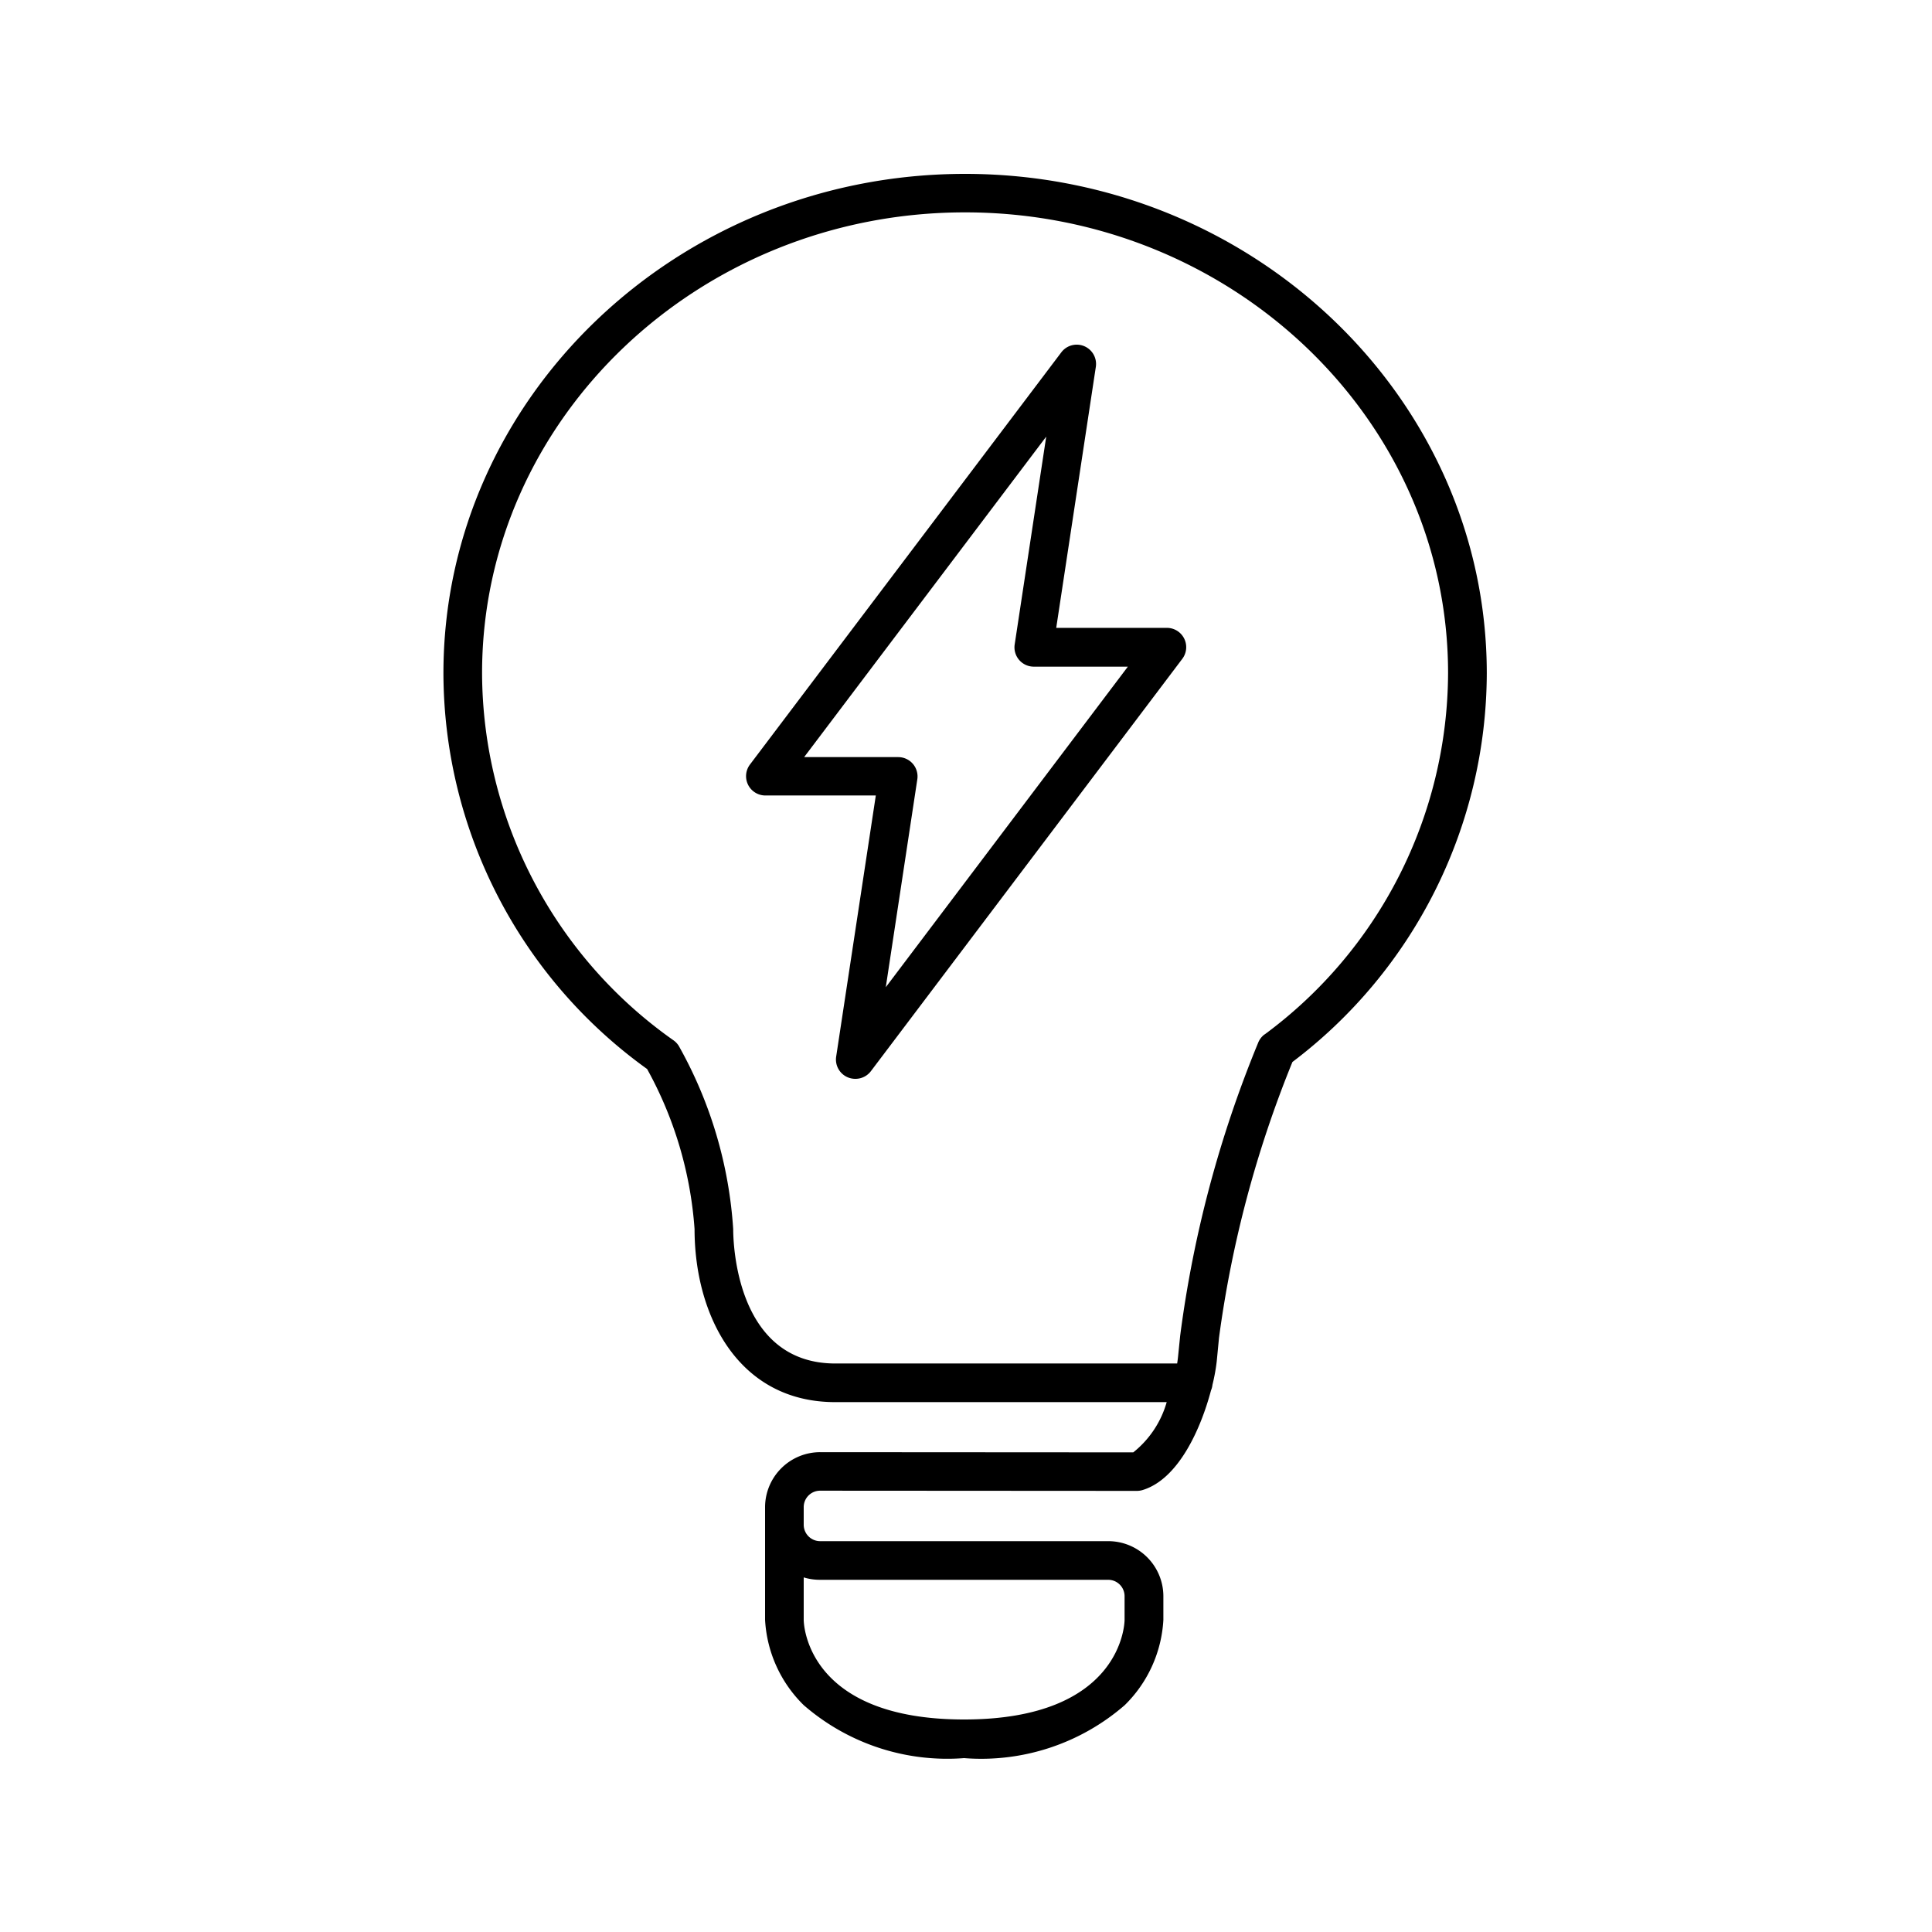 <svg viewBox="0 0 50 50" xmlns="http://www.w3.org/2000/svg"><path d="M24.976,4.5c-7.444,0-13.5,5.8-13.5,12.923a12.642,12.642,0,0,0,5.271,10.243,10.01,10.01,0,0,1,1.228,4.142c0,2.229,1.126,4.479,3.642,4.479h8.577a2.553,2.553,0,0,1-.865,1.3l-8.1-.005A1.427,1.427,0,0,0,19.8,39V41.92a3.345,3.345,0,0,0,1,2.209A5.664,5.664,0,0,0,24.95,45.5a5.663,5.663,0,0,0,4.158-1.371,3.349,3.349,0,0,0,1-2.206v-.617a1.427,1.427,0,0,0-1.429-1.421h-7.45a.425.425,0,0,1-.429-.421V39a.425.425,0,0,1,.429-.421l8.192.005a.531.531,0,0,0,.143-.02c.949-.284,1.523-1.622,1.777-2.582a.479.479,0,0,0,.037-.142,4.852,4.852,0,0,0,.111-.609l.059-.611a29.138,29.138,0,0,1,1.9-7.136,12.653,12.653,0,0,0,5.03-10.059C38.476,10.3,32.42,4.5,24.976,4.5ZM21.225,40.885h7.45a.425.425,0,0,1,.429.421v.615c0,.105-.079,2.579-4.154,2.579S20.8,42.026,20.8,41.923v-1.1A1.41,1.41,0,0,0,21.225,40.885Zm11.5-14.114a.508.508,0,0,0-.166.22,29.96,29.96,0,0,0-2.016,7.576l-.057.561c-.006.052-.012.1-.021.159H21.617c-2.568,0-2.642-3.123-2.642-3.479a11.126,11.126,0,0,0-1.386-4.7.5.5,0,0,0-.155-.182,11.662,11.662,0,0,1-4.958-9.507c0-6.574,5.607-11.923,12.5-11.923s12.5,5.349,12.5,11.923A11.67,11.67,0,0,1,32.729,26.771Z"></path><path d="M30.193,16.249H27.335L28.36,9.495a.5.5,0,0,0-.893-.377L19.408,19.787a.5.5,0,0,0,.4.8h2.858L21.64,27.345a.5.5,0,0,0,.3.536.51.51,0,0,0,.2.039.5.5,0,0,0,.4-.2l8.059-10.671a.5.5,0,0,0-.4-.8Zm-7.269,9.3.816-5.38a.5.5,0,0,0-.494-.575H20.811L27.076,11.3l-.816,5.378a.5.5,0,0,0,.494.575h2.435Z"></path></svg>